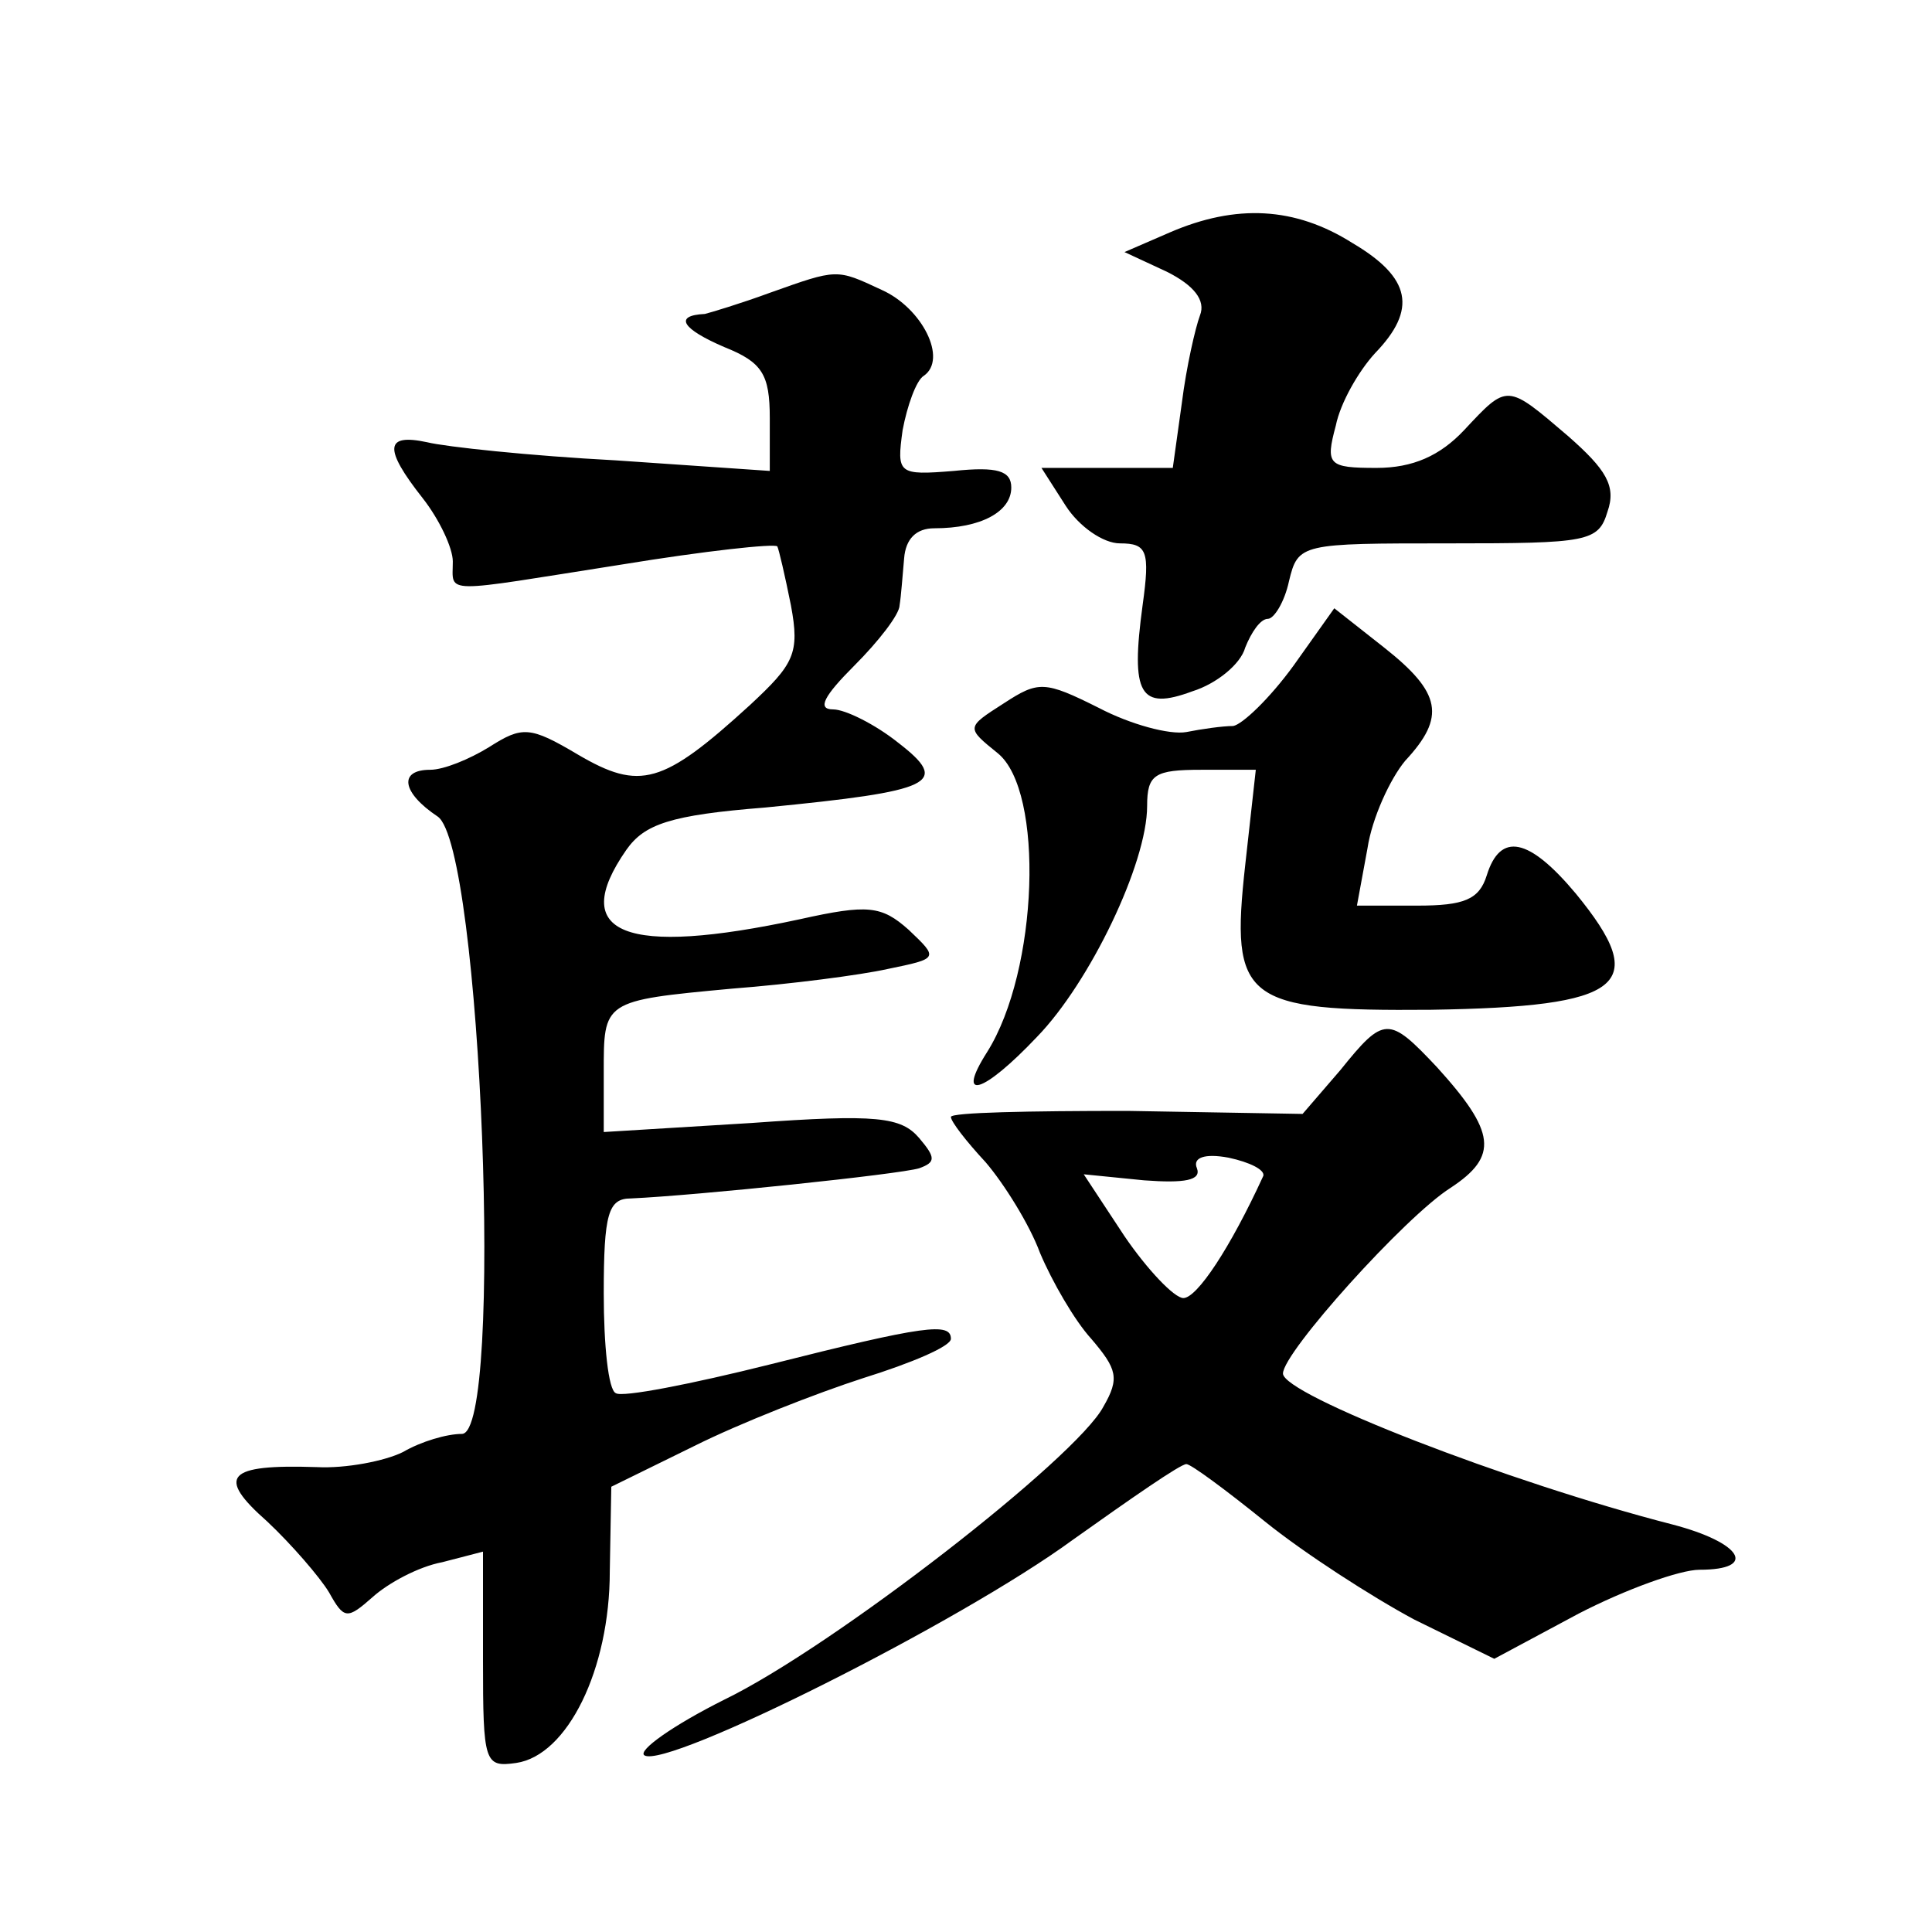<?xml version="1.0" standalone="no"?>
<!DOCTYPE svg PUBLIC "-//W3C//DTD SVG 20010904//EN"
 "http://www.w3.org/TR/2001/REC-SVG-20010904/DTD/svg10.dtd">
<svg version="1.0" xmlns="http://www.w3.org/2000/svg"
 width="128pt" height="128pt" viewBox="0 0 128 128"
 preserveAspectRatio="xMidYMid meet">
<g transform="translate(0,128) scale(0.1,-0.1)"
fill="#0" stroke="none">
<path d="M775 1126 l-30 -13 28 -13 c18 -9 26 -19 22 -29 -3 -8 -9 -34 -12 -58
l-6 -43 -44 0 -43 0 16 -25 c9 -14 25 -25 36 -25 18 0 20 -5 15 -41 -8 -59 -2 -70
33 -57 16 5 32 18 35 29 4 10 10 19 15 19 4 0 11 11 14 25 6 25 8 25 106 25 92
0 99 1 105 21 6 17 -1 28 -26 50 -41 35 -40 35 -69 4 -16 -17 -34 -25 -58 -25 -32
0 -34 2 -27 28 3 15 15 36 26 48 28 29 24 50 -15 73 -38 24 -77 26 -121 7z M510
1086 c-19 -7 -39 -13 -43 -14 -21 -1 -15 -10 13 -22 25 -10 30 -18 30 -47 l0 -35
-102 7 c-57 3 -113 9 -125 12 -28 6 -29 -4 -3 -37 11 -14 20 -33 20 -42 0 -22 -9
-21 112 -2 55 9 101 14 103 12 1 -2 5 -19 9 -39 6 -32 2 -39 -27 -66 -58 -53 -73
-57 -114 -33 -32 19 -37 19 -59 5 -13 -8 -30 -15 -39 -15 -21 0 -19 -15 5 -31 29
-20 44 -409 16 -409 -10 0 -27 -5 -39 -12 -12 -6 -38 -11 -57 -10 -60 2 -67 -6
-33 -36 16 -15 35 -37 41 -47 10 -18 12 -18 29 -3 10 9 30 20 46 23 l27 7 0 -72
c0 -68 1 -71 22 -68 34 5 62 62 62 127 l1 56 55 27 c30 15 81 35 112 45 32 10 58
21 58 26 0 11 -17 9 -120 -17 -52 -13 -98 -22 -102 -19 -5 2 -8 32 -8 66 0 53 3
63 18 63 44 2 178 16 191 20 11 4 11 7 0 20 -12 14 -28 16 -111 10 l-98 -6 0 39
c0 48 -1 48 85 56 39 3 85 9 103 13 34 7 34 7 14 26 -18 16 -27 17 -72 7 -116 -25
-154 -10 -115 46 12 17 29 23 92 28 112 11 123 16 88 43 -15 12 -35 22 -43 22 -11
0 -6 9 14 29 16 16 30 34 30 40 1 6 2 20 3 31 1 13 8 20 20 20 31 0 51 11 51 27
0 11 -9 14 -38 11 -37 -3 -38 -2 -34 27 3 16 9 33 14 36 16 11 -1 45 -28 57 -30
14 -29 14 -74 -2z M857 839 c-16 -22 -34 -39 -40 -40 -7 0 -21 -2 -31 -4 -11 -2
-37 5 -58 16 -36 18 -40 18 -63 3 -25 -16 -25 -16 -4 -33 31 -25 27 -144 -7 -198
-21 -33 -3 -28 33 10 35 36 73 115 73 153 0 21 5 24 36 24 l36 0 -7 -63 c-10 -90
-1 -97 123 -96 128 2 146 16 96 77 -31 37 -50 41 -59 12 -5 -16 -15 -20 -46 -20
l-40 0 7 38 c3 20 15 46 25 58 27 29 24 45 -14 75 l-33 26 -27 -38z M888 571 l-25
-29 -116 2 c-65 0 -117 -1 -117 -4 0 -3 10 -16 23 -30 12 -14 29 -41 36 -60 8 -19
23 -45 34 -57 17 -20 19 -26 8 -45 -18 -34 -179 -159 -251 -194 -34 -17 -58 -34
-53 -37 15 -9 209 88 284 143 38 27 71 50 75 50 3 0 26 -17 52 -38 26 -21 71 -50
99 -65 l53 -26 56 30 c31 16 67 29 80 29 39 0 28 18 -18 30 -109 28 -258 86 -258
100 0 14 81 104 111 123 32 21 30 37 -9 80 -32 34 -35 34 -64 -2z m-51 -70 c-22
-48 -44 -81 -53 -81 -6 0 -24 19 -39 41 l-27 41 40 -4 c27 -2 38 0 35 8 -3 7 5
10 21 7 14 -3 24 -8 23 -12z"/>
</g>
</svg>
